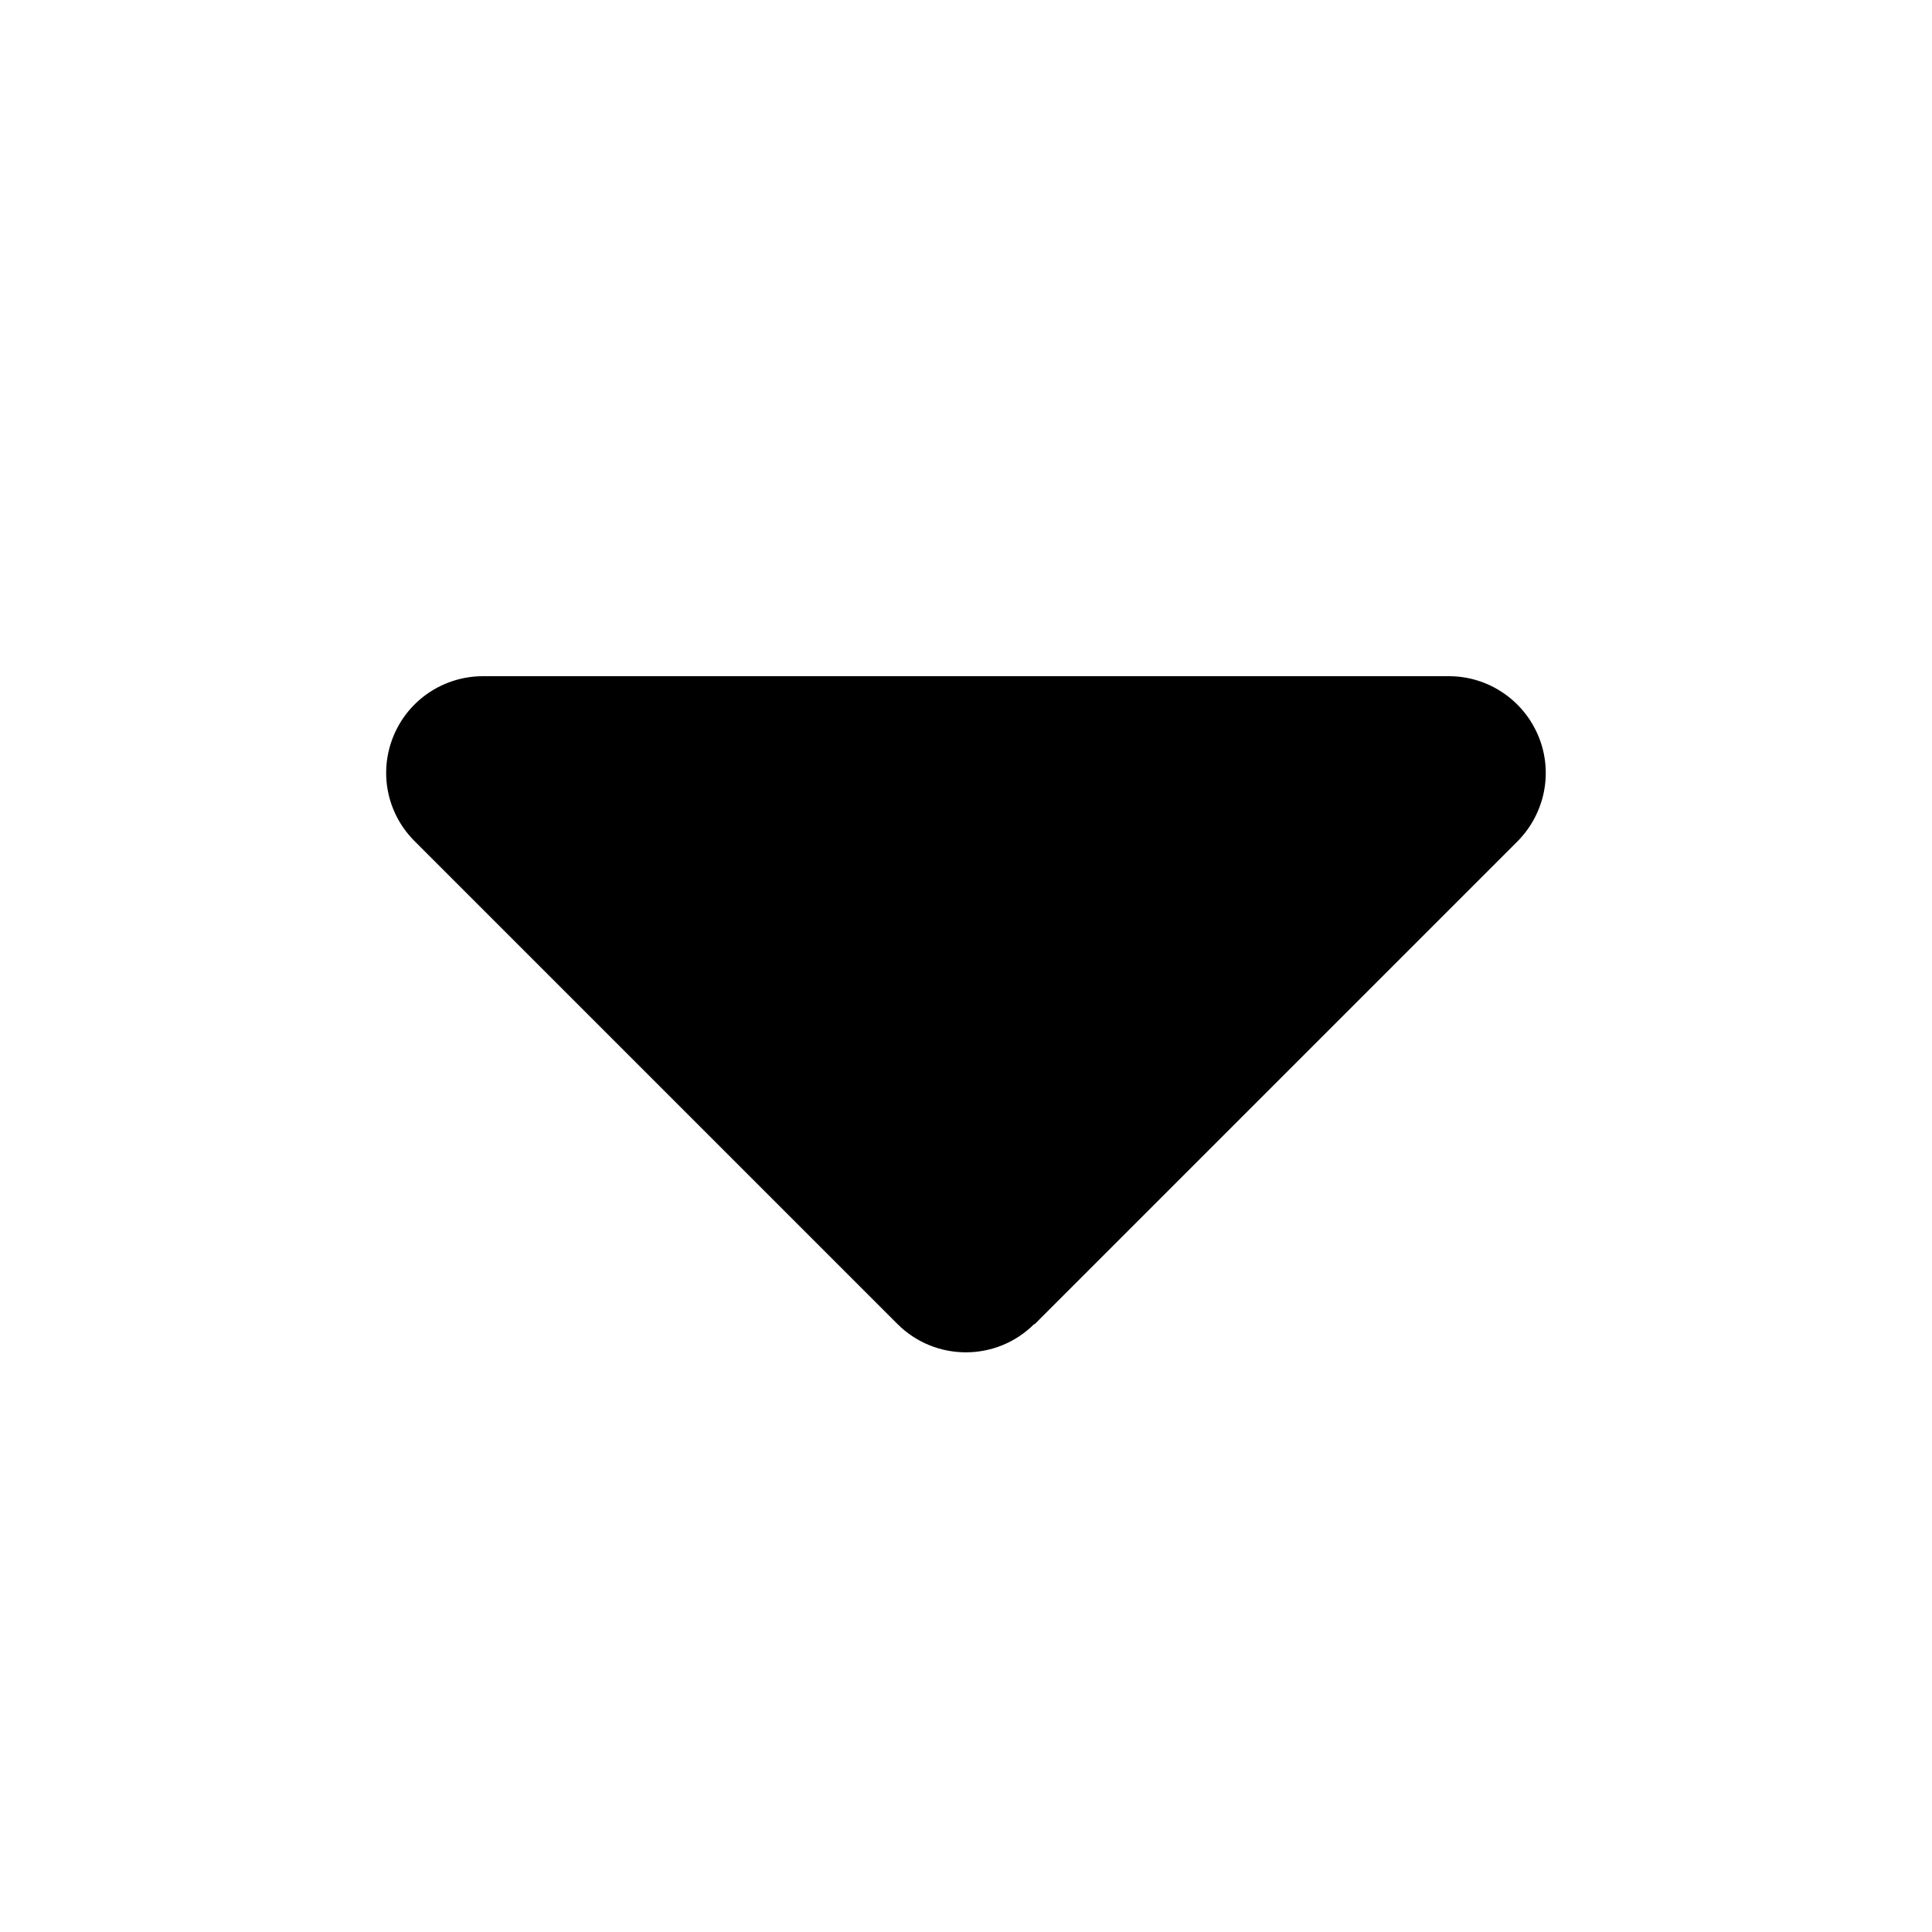 <svg xmlns="http://www.w3.org/2000/svg" viewBox="0 0 640 640"><!--! Font Awesome Pro 7.1.0 by @fontawesome - https://fontawesome.com License - https://fontawesome.com/license (Commercial License) Copyright 2025 Fonticons, Inc. --><path fill="currentColor" d="M342.6 438.6C330.1 451.1 309.8 451.1 297.3 438.6L137.3 278.6C128.1 269.4 125.4 255.7 130.4 243.7C135.4 231.7 147.1 224 160 224L480 224C492.9 224 504.6 231.8 509.6 243.8C514.6 255.8 511.8 269.5 502.7 278.7L342.7 438.7z"/></svg>